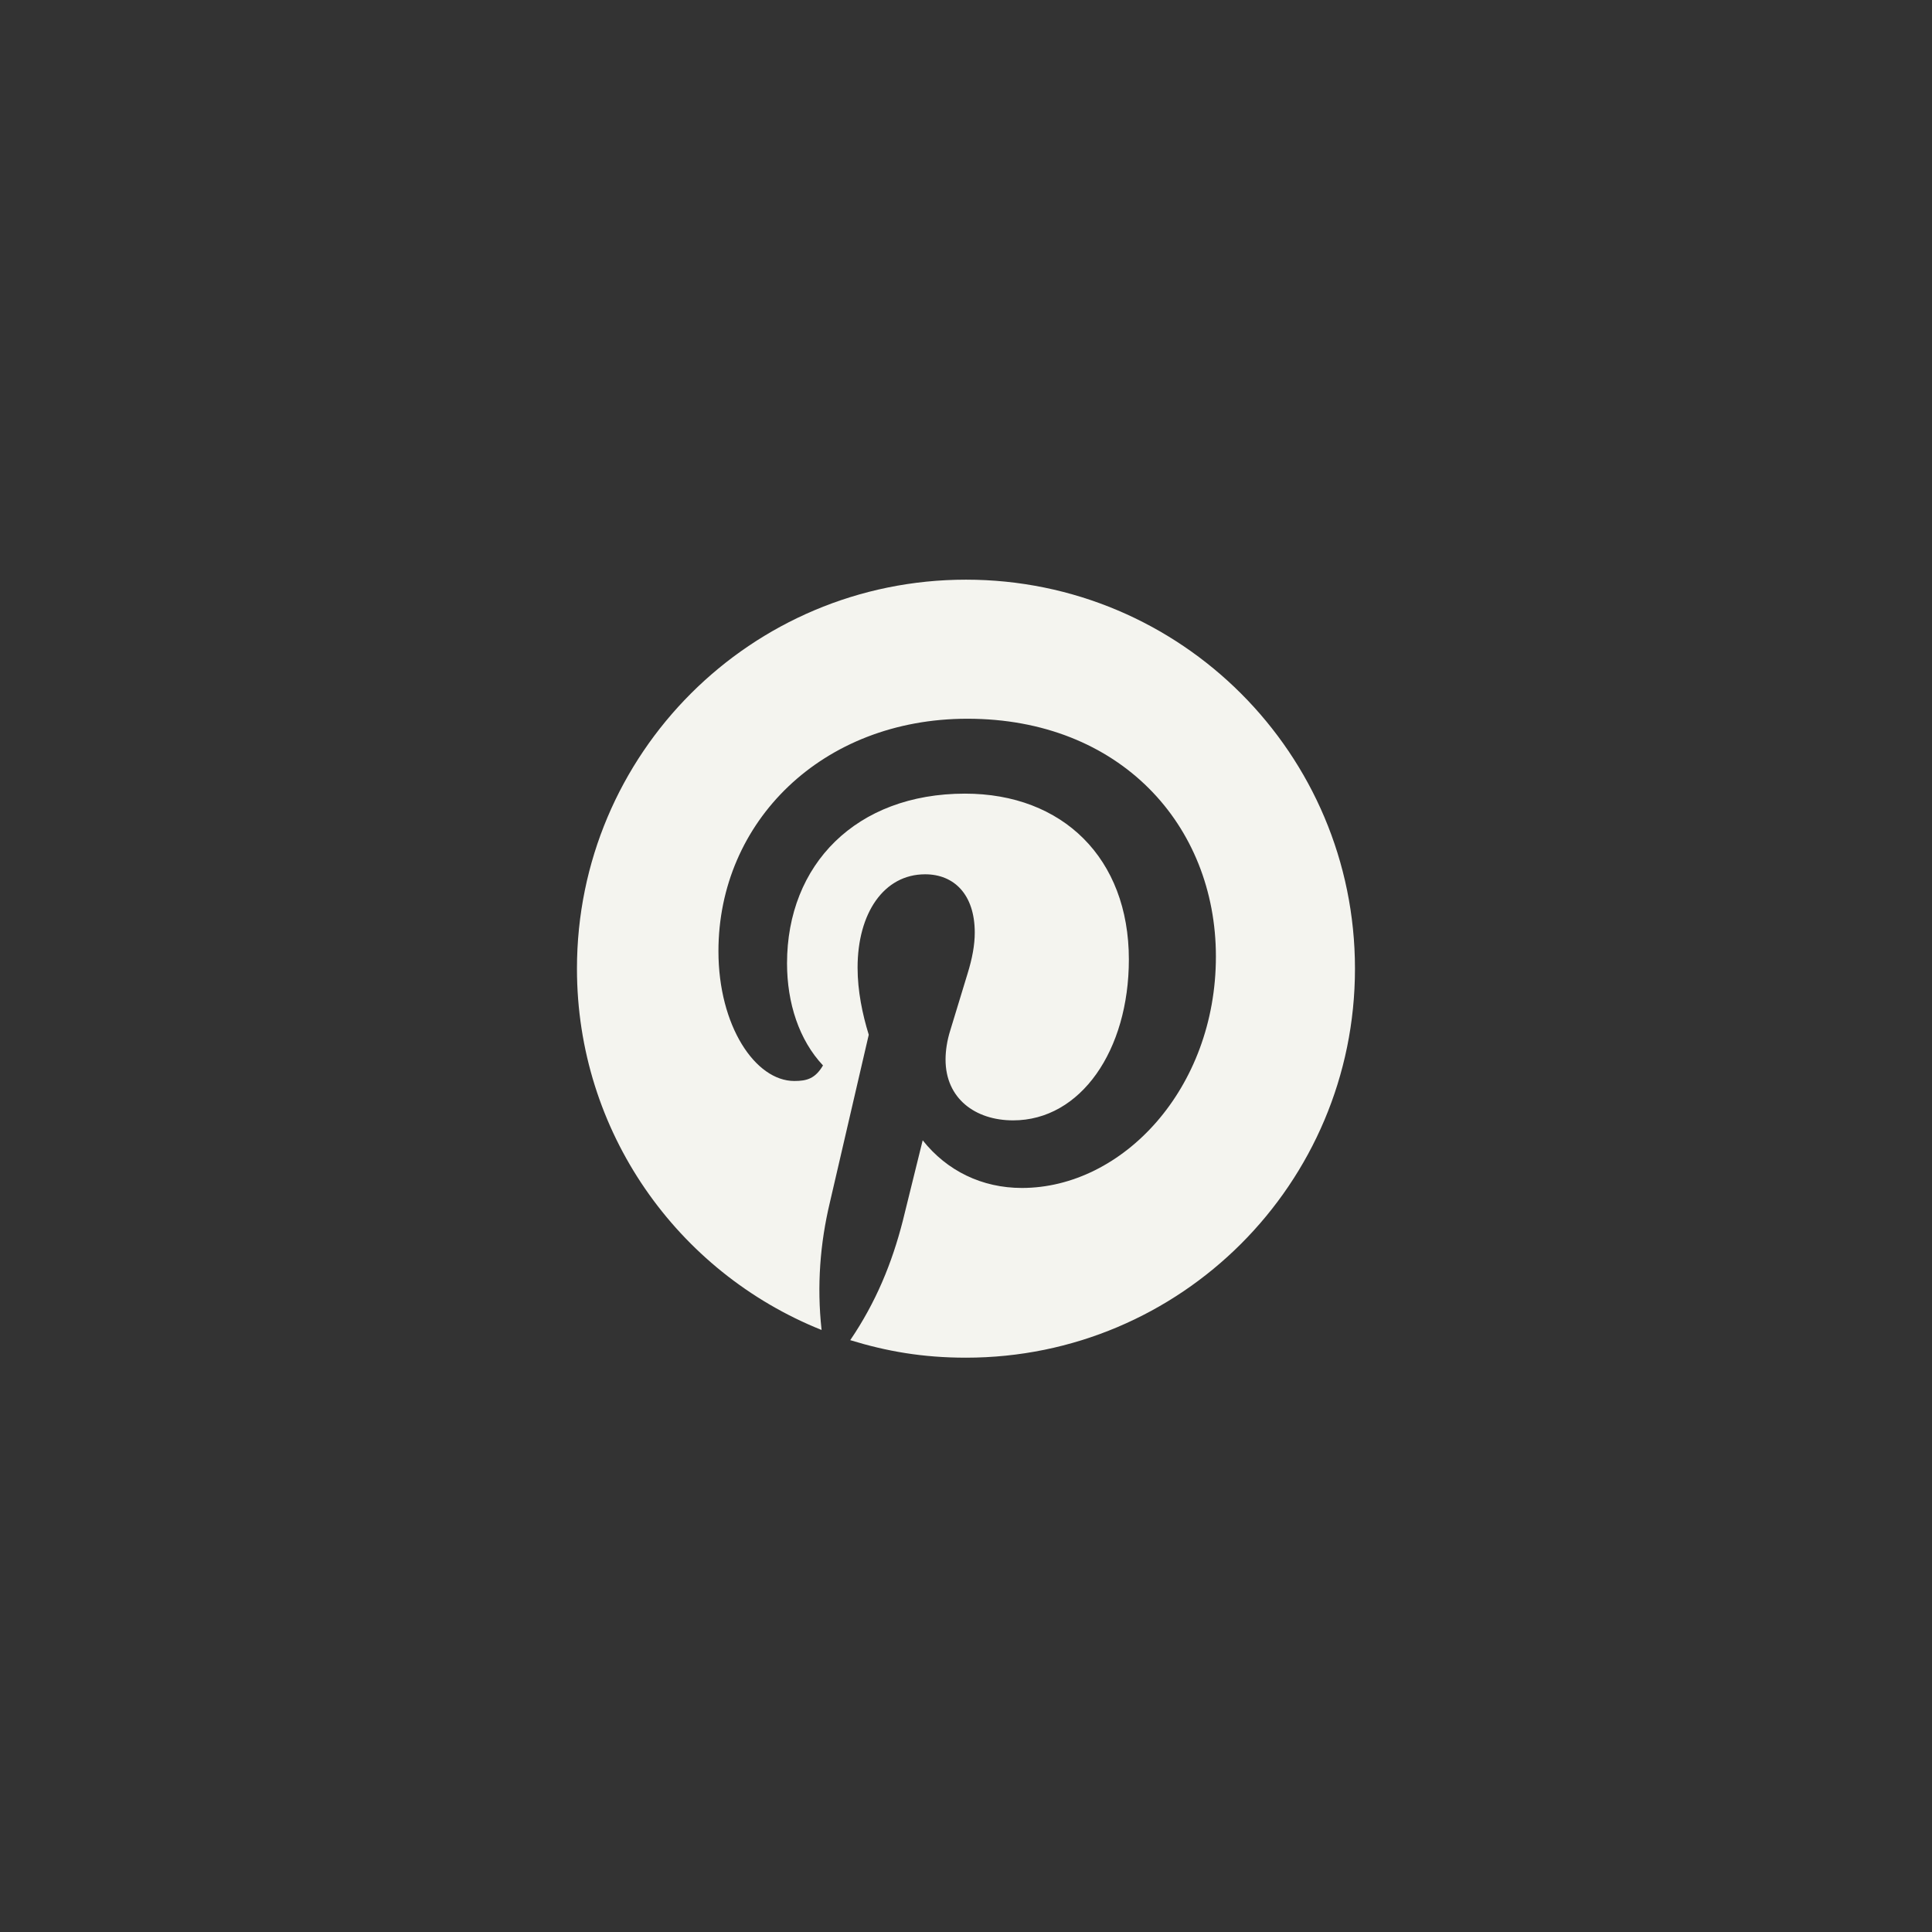 <?xml version="1.0" encoding="UTF-8"?>
<svg id="_レイヤー_2" xmlns="http://www.w3.org/2000/svg" version="1.1" viewBox="0 0 60 60">
  <rect x="0" y="0" width="60" height="60" fill="#333333" stroke="none"/>
  <!-- Generator: Adobe Illustrator 29.0.0, SVG Export Plug-In . SVG Version: 2.1.0 Build 186)  -->
  <defs>
    <style>
      .st0 {
        fill: #f4f4ef;
      }
    </style>
  </defs>
  <path class="st0" d="M25.515,41.301c-.151-1.374-.045-2.688.257-3.956l1.208-5.21c-.196-.634-.347-1.359-.347-2.084,0-1.691.815-2.899,2.099-2.899.891,0,1.54.619,1.54,1.812,0,.378-.076.8-.227,1.284l-.529,1.737c-.106.332-.151.649-.151.921,0,1.208.921,1.888,2.099,1.888,2.099,0,3.594-2.175,3.594-4.998,0-3.141-2.054-5.149-5.089-5.149-3.383,0-5.527,2.205-5.527,5.27,0,1.238.378,2.386,1.117,3.171-.242.408-.498.483-.891.483-1.208,0-2.356-1.706-2.356-4.032,0-4.017,3.217-7.218,7.732-7.218,4.742,0,7.717,3.307,7.717,7.384,0,4.107-2.899,7.188-6.025,7.188-1.238,0-2.326-.529-3.081-1.48l-.619,2.507c-.332,1.299-.831,2.522-1.631,3.7,1.133.347,2.25.544,3.594.544,6.675,0,12.081-5.406,12.081-12.081s-5.406-12.081-12.081-12.081-12.081,5.406-12.081,12.081c0,5.059,3.111,9.423,7.596,11.22"/>
</svg>